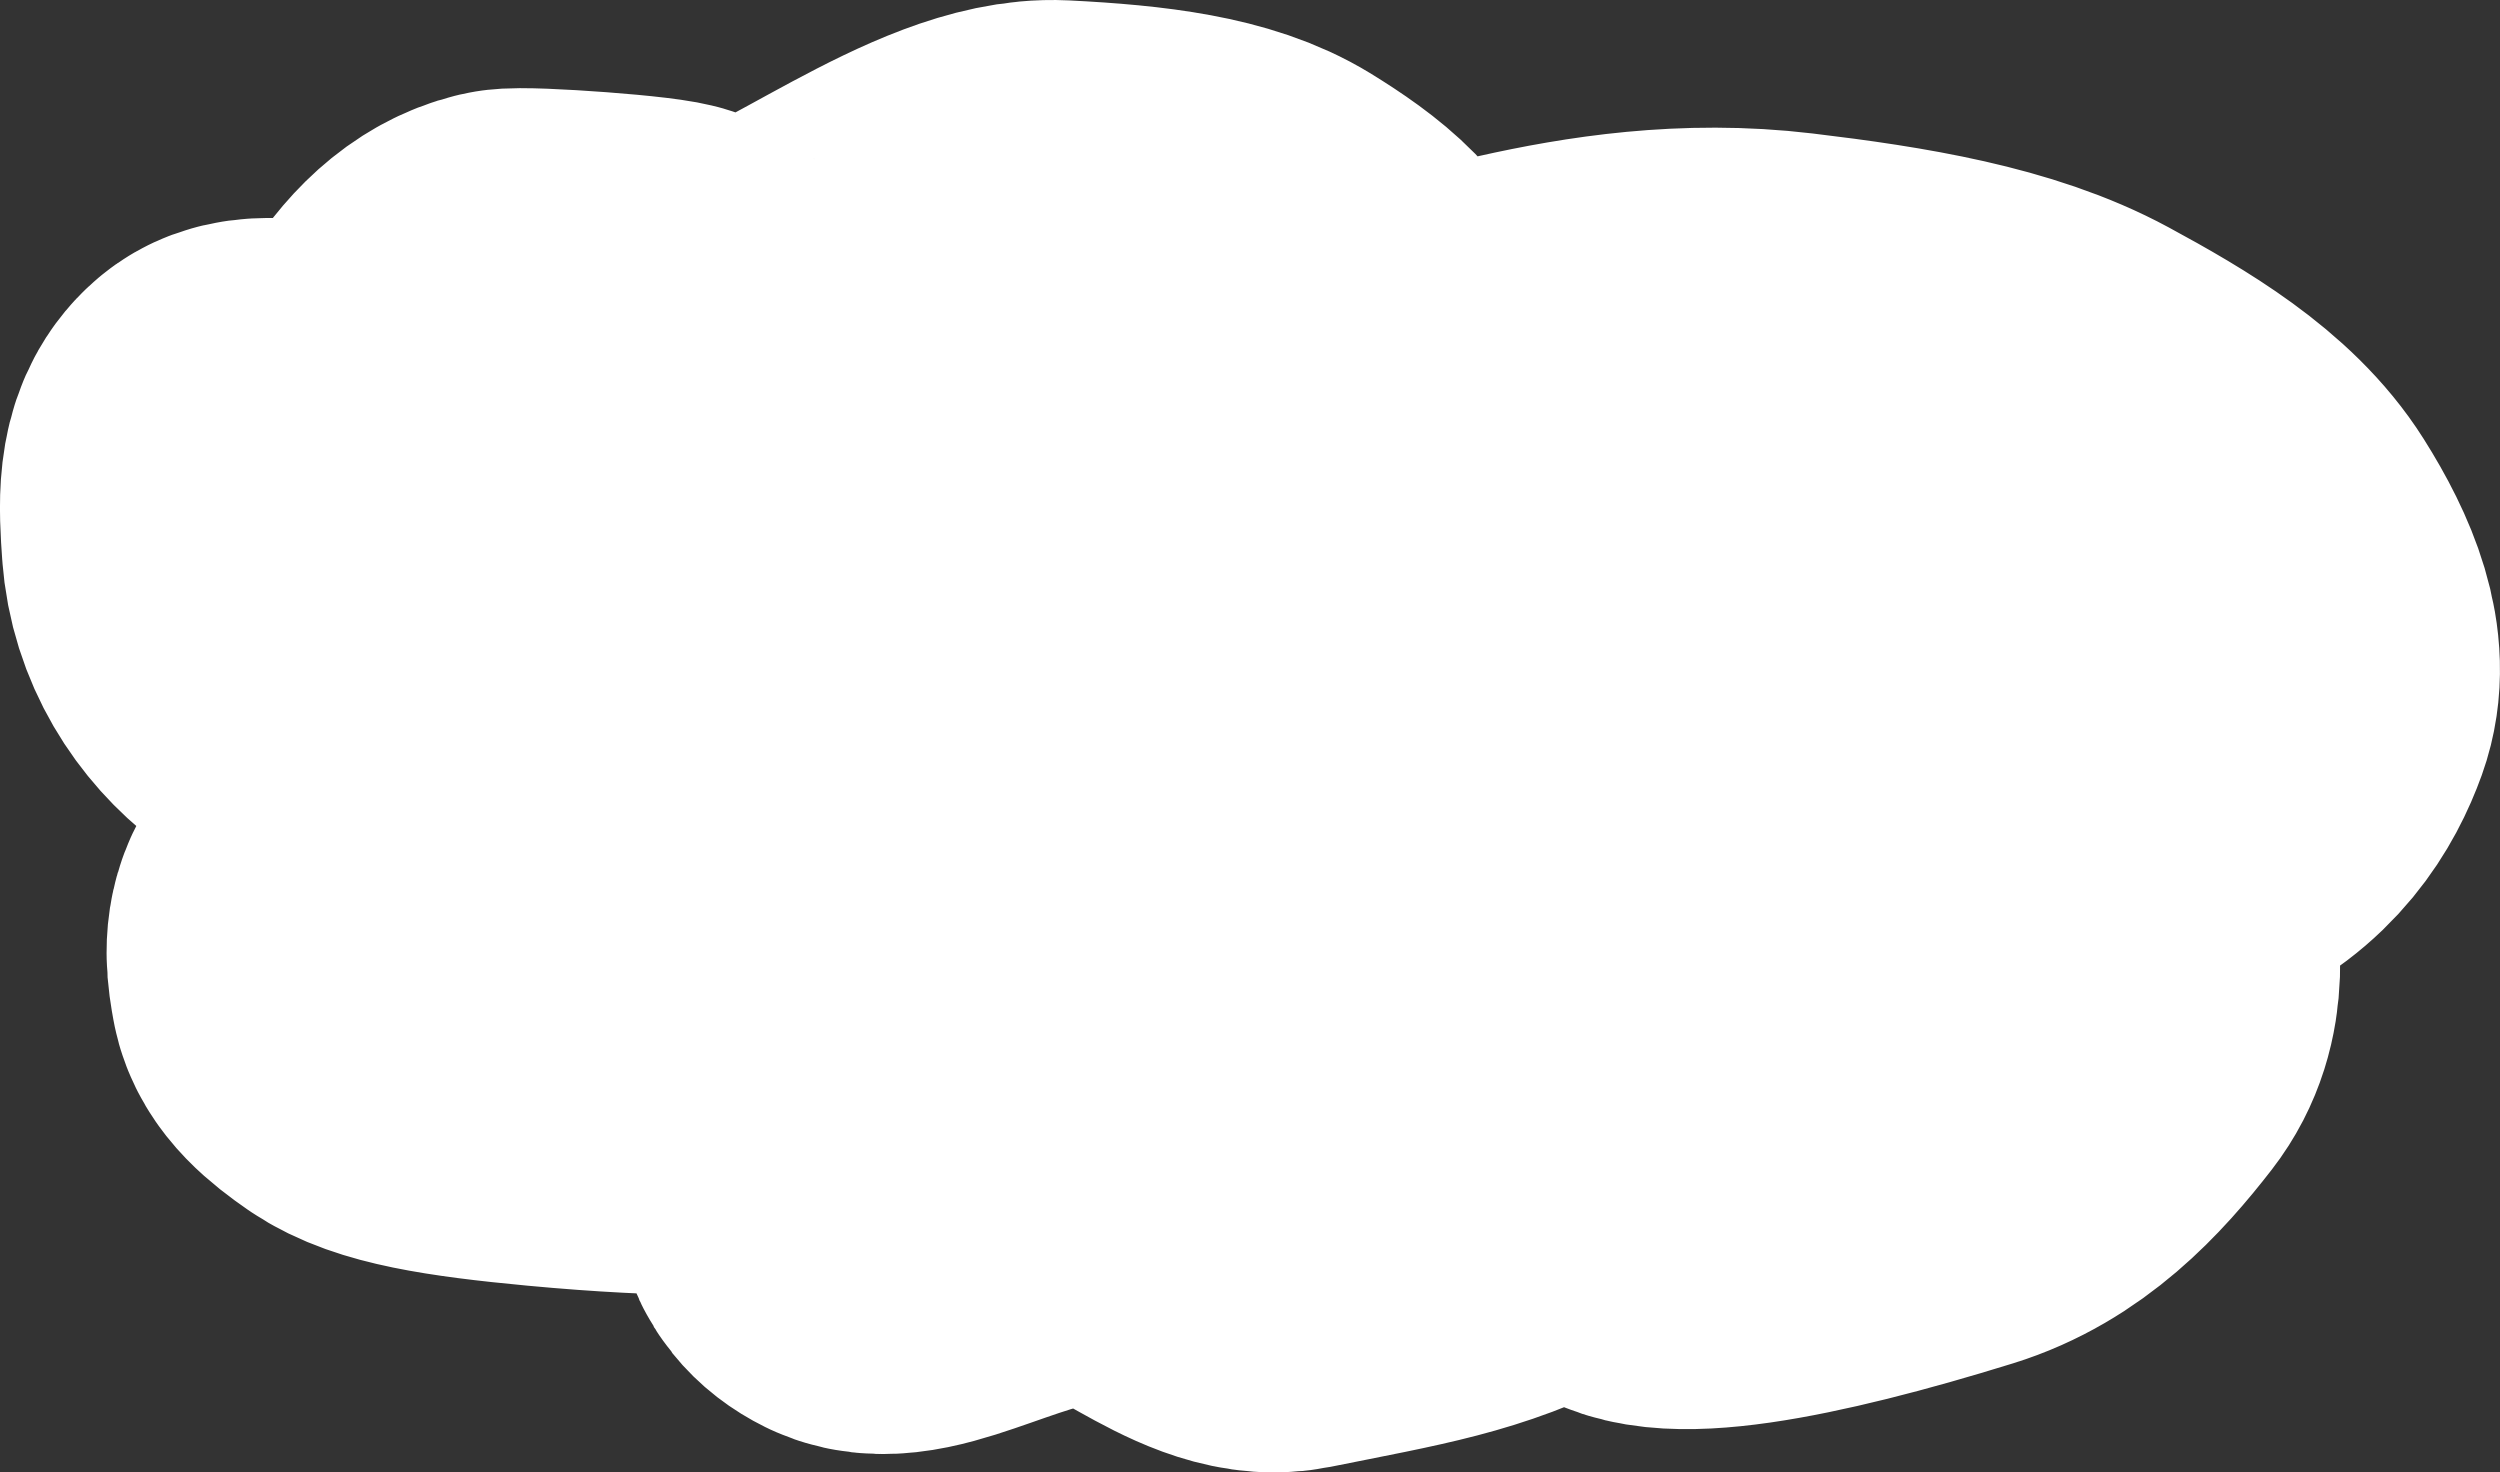 <?xml version="1.0" encoding="UTF-8"?> <svg xmlns="http://www.w3.org/2000/svg" width="562" height="331" viewBox="0 0 562 331" fill="none"><rect x="0" y="0" width="562" height="331" fill="#333333" stroke="none"/><path d="M102.324 105.138C90.633 108.148 61.825 94.538 54.5 100.553C49.199 104.906 49.761 113.508 50.376 122.306C51.201 134.121 57.569 143.584 65.374 149.543C75.037 156.921 90.436 160.58 107.311 163.348C140.374 168.773 154.24 163.876 155.458 163.112C161.729 159.176 135.271 163.36 116.138 170.68C93.866 179.201 80.826 198.367 75.455 207.849C73.185 211.856 73.986 216.432 74.707 220.429C75.372 224.113 79.088 227.331 84.117 230.806C90.516 235.228 102.716 237.319 123.224 239.236C180.39 244.579 193.592 237.068 195.763 236.136C196.25 235.927 194.194 235.293 192.547 235.409C189.284 235.639 186.519 237.796 183.774 240.297C175.763 247.595 185.381 248.262 187.429 261.118C188.289 266.512 186.799 272.342 194.188 275.984C203.412 280.53 223.925 266.08 245.75 265.213C258.083 264.724 275.825 283.419 289.182 280.736C314.27 275.697 326.639 273.838 343.39 265.213C356.517 258.456 361.516 251.5 362.98 247.719C363.7 245.86 363.837 243.983 363.521 244.118C356.107 247.294 362.882 260.591 367.086 267.478C372.009 275.543 401.79 269.871 437.733 258.72C452.495 254.141 462.701 243.246 471.161 232.321C478.032 223.446 476.262 212.471 474.375 202.796C471.055 185.765 451.511 175.309 436.314 169.597C431.156 167.658 426.433 169.41 422.941 170.939C419.146 172.601 417.66 176.683 417.265 180.929C416.797 185.97 420.101 190.775 423.414 194.371C430.147 201.679 458.545 194.134 488.461 181.233C502.319 175.256 508.065 165.077 510.859 157.314C514.25 147.89 509.605 136.524 502.588 125.391C494.523 112.594 479.136 103.44 463.744 95.102C447.099 86.085 424.678 82.421 401.587 79.658C379.664 77.036 359.625 80.239 343.411 83.865C329.774 86.916 317.413 95.817 304.591 105.42C285.539 119.688 282.488 129.133 283.364 130.04C292.991 140.006 301.492 102.909 301.989 82.318C302.216 72.904 292.207 65.445 282.073 59.195C271.804 52.863 256.386 50.959 237.852 50.032C216.824 48.979 186.331 74.287 165.803 79.658C133.181 88.194 129.67 80.89 124.897 86.703C119.452 93.334 151.786 74.905 149.37 72.695C147.981 71.425 117.617 69.269 114.762 69.946C100.315 73.372 91.254 93.022 84.566 115.46C81.178 126.83 83.895 137.506 85.936 145.636C87.719 152.739 96.964 158.544 109.972 164.041C125.435 170.575 146.588 167.53 165.803 164.828C196.916 160.454 209.415 145.445 212.983 140.633C214.555 138.513 214.046 136.31 212.42 136.651C198.236 139.624 199.084 162.123 200.717 174.51C201.08 177.267 203.426 179.556 206.679 181.129C214.077 184.705 224.967 182.371 234.486 178.514C243.033 175.052 247.075 166.409 249.894 158.055C252.483 150.382 249.26 143.558 245.75 138.964C242.623 134.869 235.479 133.899 228.197 133.96C221.568 134.016 216.384 139.078 212.068 143.909C208.212 148.223 207.059 152.473 206.868 155.71C206.774 157.317 207.195 158.859 208.236 159.84C209.276 160.822 211.054 161.198 213.033 160.967C217.286 160.469 222.127 156.28 227.08 150.27C232.239 144.011 231.758 135.321 230.3 127.489C228.906 119.994 223.626 115.02 219.799 111.892C218.043 110.457 216.216 109.77 213.643 110.576C199.109 115.131 195.183 131.339 194.188 144.268C193.95 147.362 195.687 149.896 197.591 152.165C206.739 163.067 234.724 161.025 264.115 157.541C280.996 155.541 301.339 150.237 318.664 145.156C350.088 135.939 367.582 125.719 373.334 119.28C375.747 116.579 374.166 113.461 371.602 111.627C365.828 107.498 351.454 109.328 333.023 113.313C312.834 117.678 298.563 128.658 289.182 137.429C280.418 145.622 278.163 155.499 278.114 163.219C278.091 166.854 279.764 169.849 281.544 172.297C284.93 176.952 295.091 179.691 311.269 181.145C330.866 182.905 354.173 175.754 375.777 169.119C391.828 164.189 398.55 158.47 399.958 155.451C400.671 153.923 399.99 152.047 398.87 150.405C397.75 148.763 395.857 147.32 393.144 146.439C387.219 144.514 378.35 146.381 368.09 150.26C343.925 159.394 336.172 184.953 334.554 198.995C334.25 201.634 336.069 203.39 337.984 204.857C348.499 212.915 376.463 205.643 388.849 199.427C390.862 198.417 389.042 195.13 387.716 193.467C385.232 190.352 377.968 190.42 368.138 191.811C343.399 195.314 327.773 213.096 321.632 221.8C320.611 223.247 321.372 224.853 322.272 225.632C323.172 226.412 324.765 226.522 326.385 226.266C328.005 226.011 329.604 225.387 330.544 223.77C331.483 222.154 331.713 219.563 330.955 217.61C330.197 215.657 328.443 214.419 326.622 213.512C324.802 212.606 322.968 212.068 320.592 212.59C318.217 213.112 315.355 214.711 313.504 216.627C311.652 218.543 310.899 220.727 311.385 222.162C311.872 223.597 313.622 224.216 316.235 224.155C322.343 224.012 328.252 221.449 332.307 219.051C334.117 217.98 334.579 216.297 334.827 214.708C335.075 213.119 334.878 211.443 333.668 209.74C330.945 205.909 322.068 203.591 310.115 202.252C298.08 200.903 286.476 204.892 277.179 208.987C269.784 212.245 267.109 216.869 266.622 220.019C266.367 221.667 267.541 223.463 268.789 224.556C270.037 225.649 271.694 225.996 273.541 226.039C275.388 226.082 277.375 225.81 278.865 224.995C280.355 224.18 281.287 222.828 281.44 221.5C281.592 220.171 280.936 218.906 279.876 217.875C278.816 216.843 277.372 216.083 275.128 216.212C272.885 216.34 269.886 217.38 267.794 218.737C264.026 221.18 263.097 225.147 262.72 228.433C262.542 229.991 263.137 231.356 264.317 231.905C265.496 232.455 267.434 232.154 268.946 231.415C270.458 230.677 271.486 229.51 272.108 228.162C272.73 226.815 272.915 225.323 272.272 223.774C271.628 222.225 270.15 220.664 267.747 220.62C261.811 220.51 257.24 225.331 254.633 228.569C253.402 230.098 252.61 231.546 252.778 232.711C252.946 233.875 254.163 234.75 256.081 234.643C260.788 234.38 266.096 230.096 271.583 224.935C277.819 219.069 279.628 209.325 279.934 198.988C280.254 188.178 270.47 175.666 256.313 161.389C248.712 153.724 237.871 147.106 225.286 140.472C212.7 133.838 198.087 127.873 181.214 122.44C164.341 117.006 145.652 112.284 129.591 109.2C113.53 106.116 100.665 104.813 95.745 105.138C92.681 105.34 108.922 112.512 133.341 117.944C161.129 124.125 182.201 123.936 189.378 125.275C200.261 127.303 187.763 145.933 191.115 154.976C198.148 160.647 203.867 161.977 206.186 162.456C206.598 162.944 205.456 163.933 204.25 165.43" stroke="white" stroke-width="100"></path></svg> 